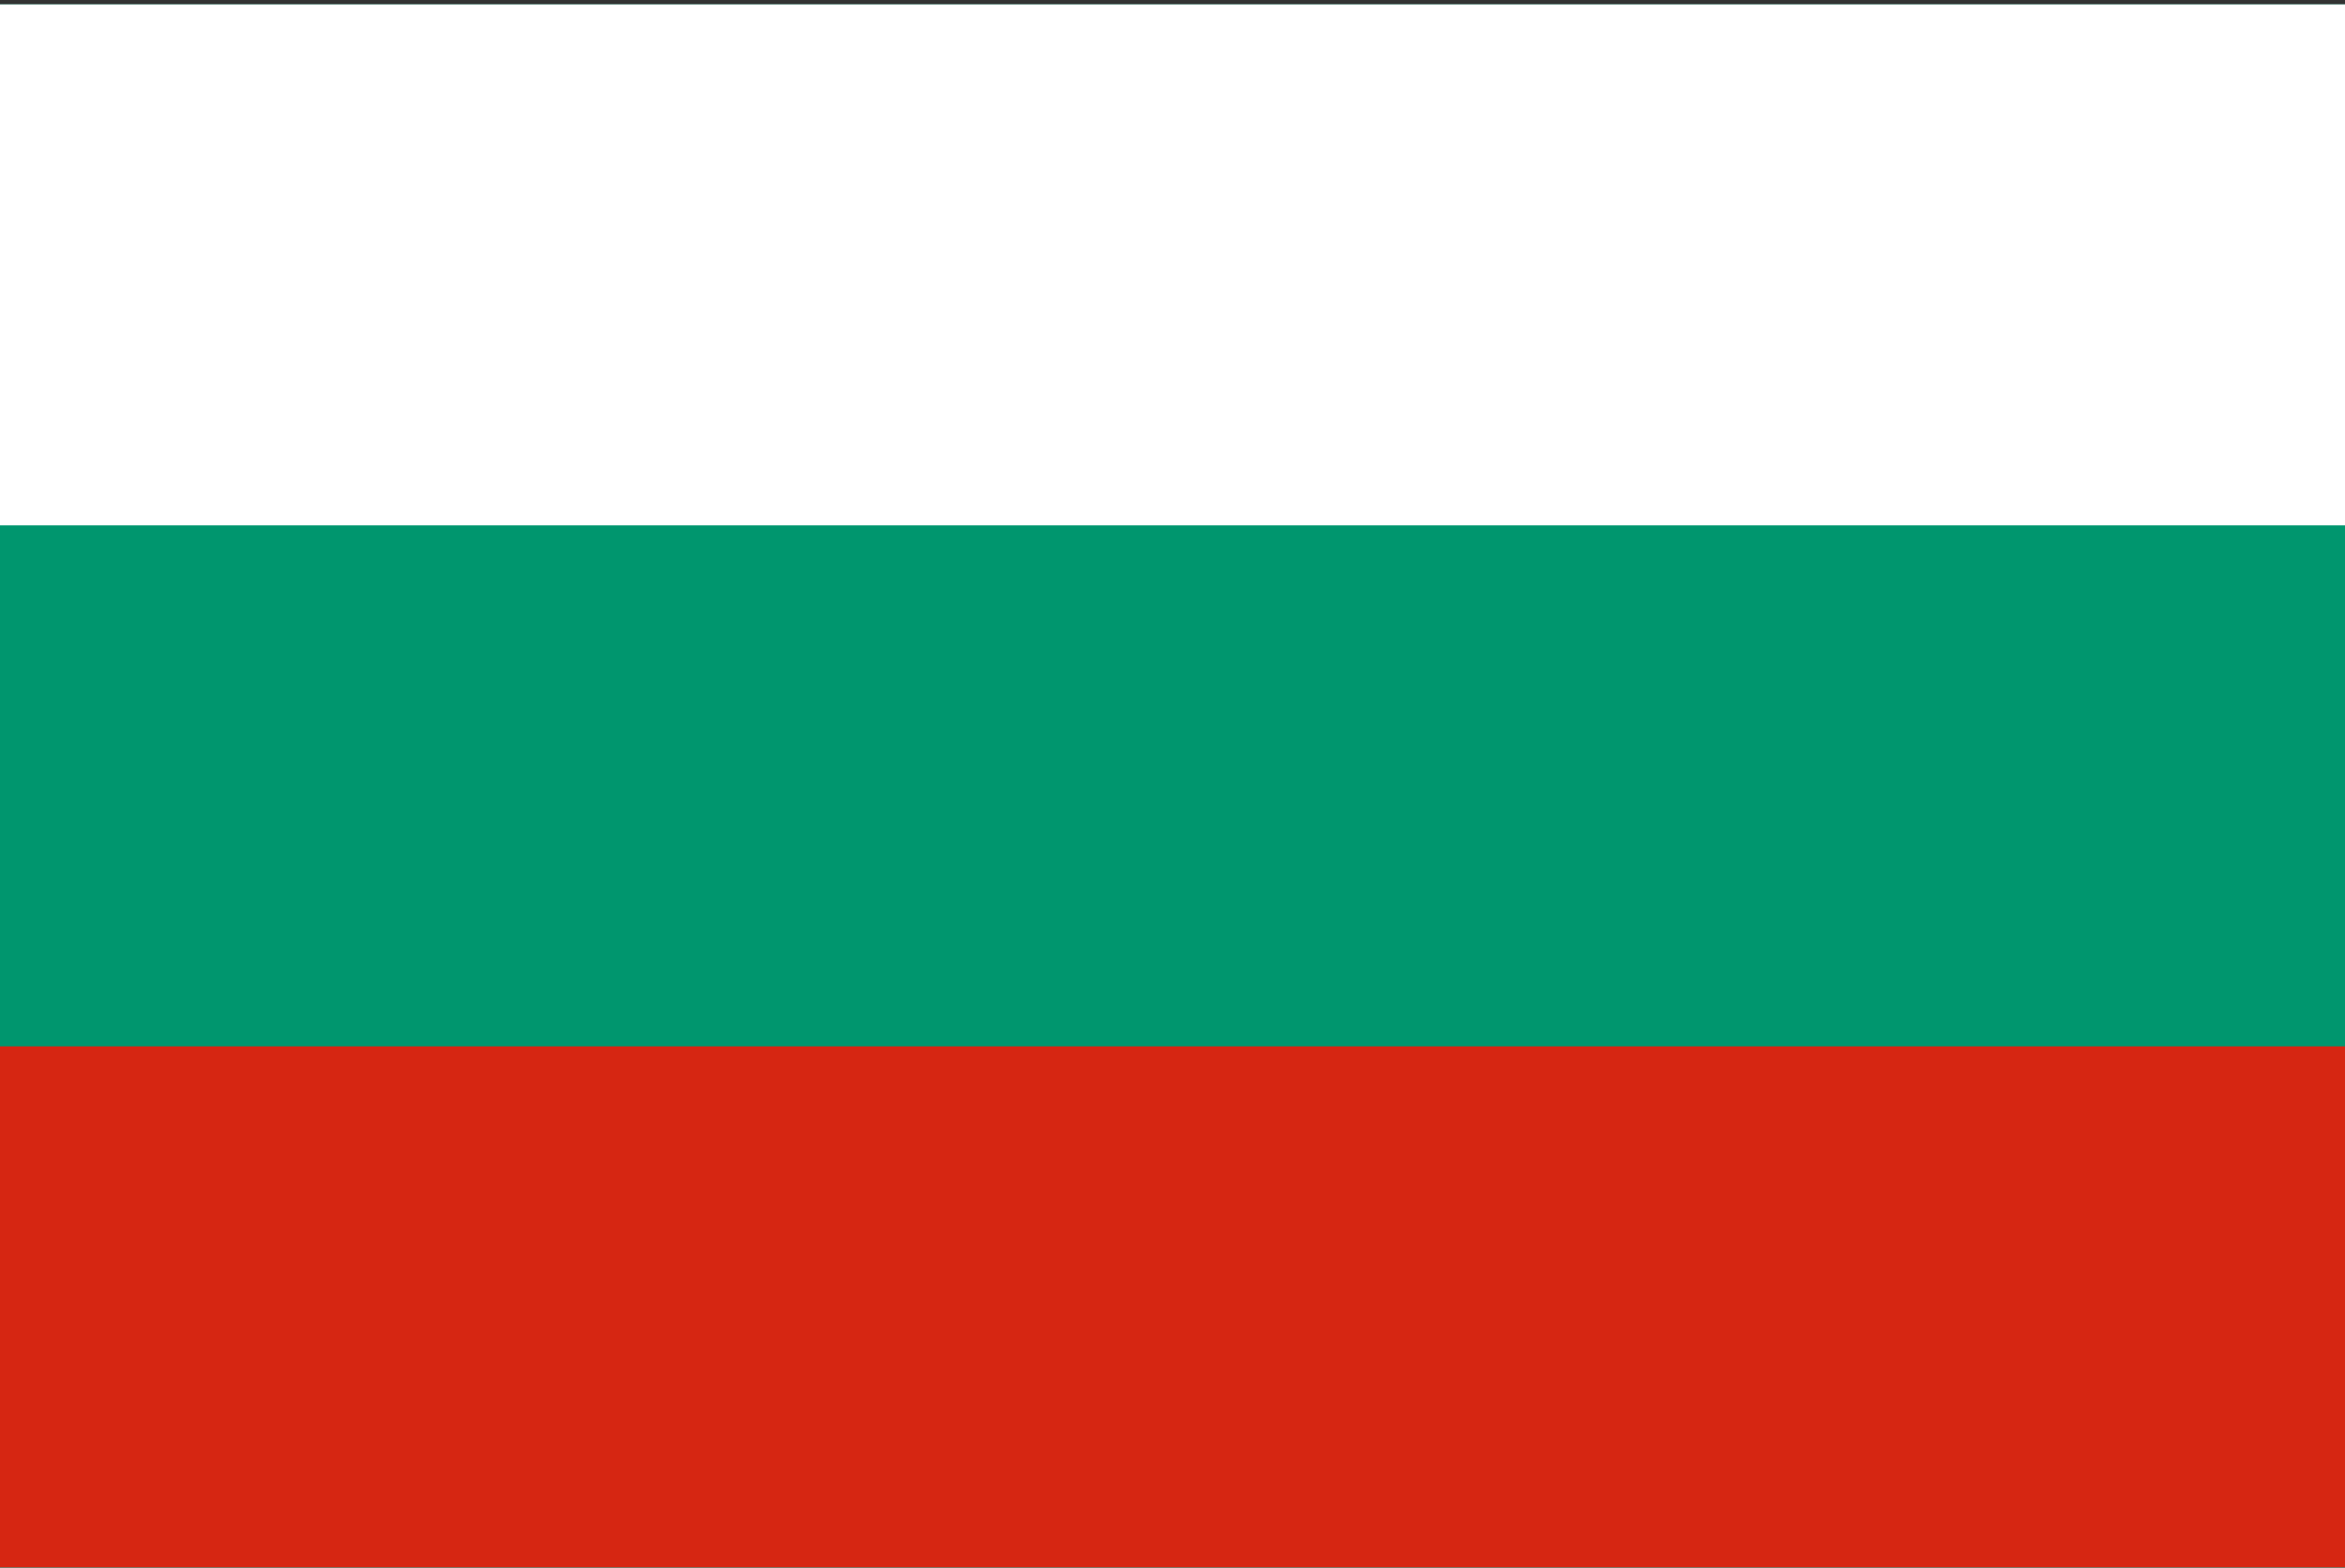 <svg width="513" height="343" viewBox="0 0 513 343" fill="none" xmlns="http://www.w3.org/2000/svg">
<rect x="0" y="0" width="513" height="343" fill="#333333" stroke="none"/>
<g clip-path="url(#clip0_41_1567)">
<path d="M0 0.958H513V342.951H0V0.958Z" fill="#00966E"/>
<path d="M0 0.958H513V114.955H0V0.958Z" fill="white"/>
<path d="M0 228.953H513V342.95H0V228.953Z" fill="#D62612"/>
</g>
<defs>
<clipPath id="clip0_41_1567">
<rect width="513" height="342" fill="white" transform="translate(0 0.954)"/>
</clipPath>
</defs>
</svg>
